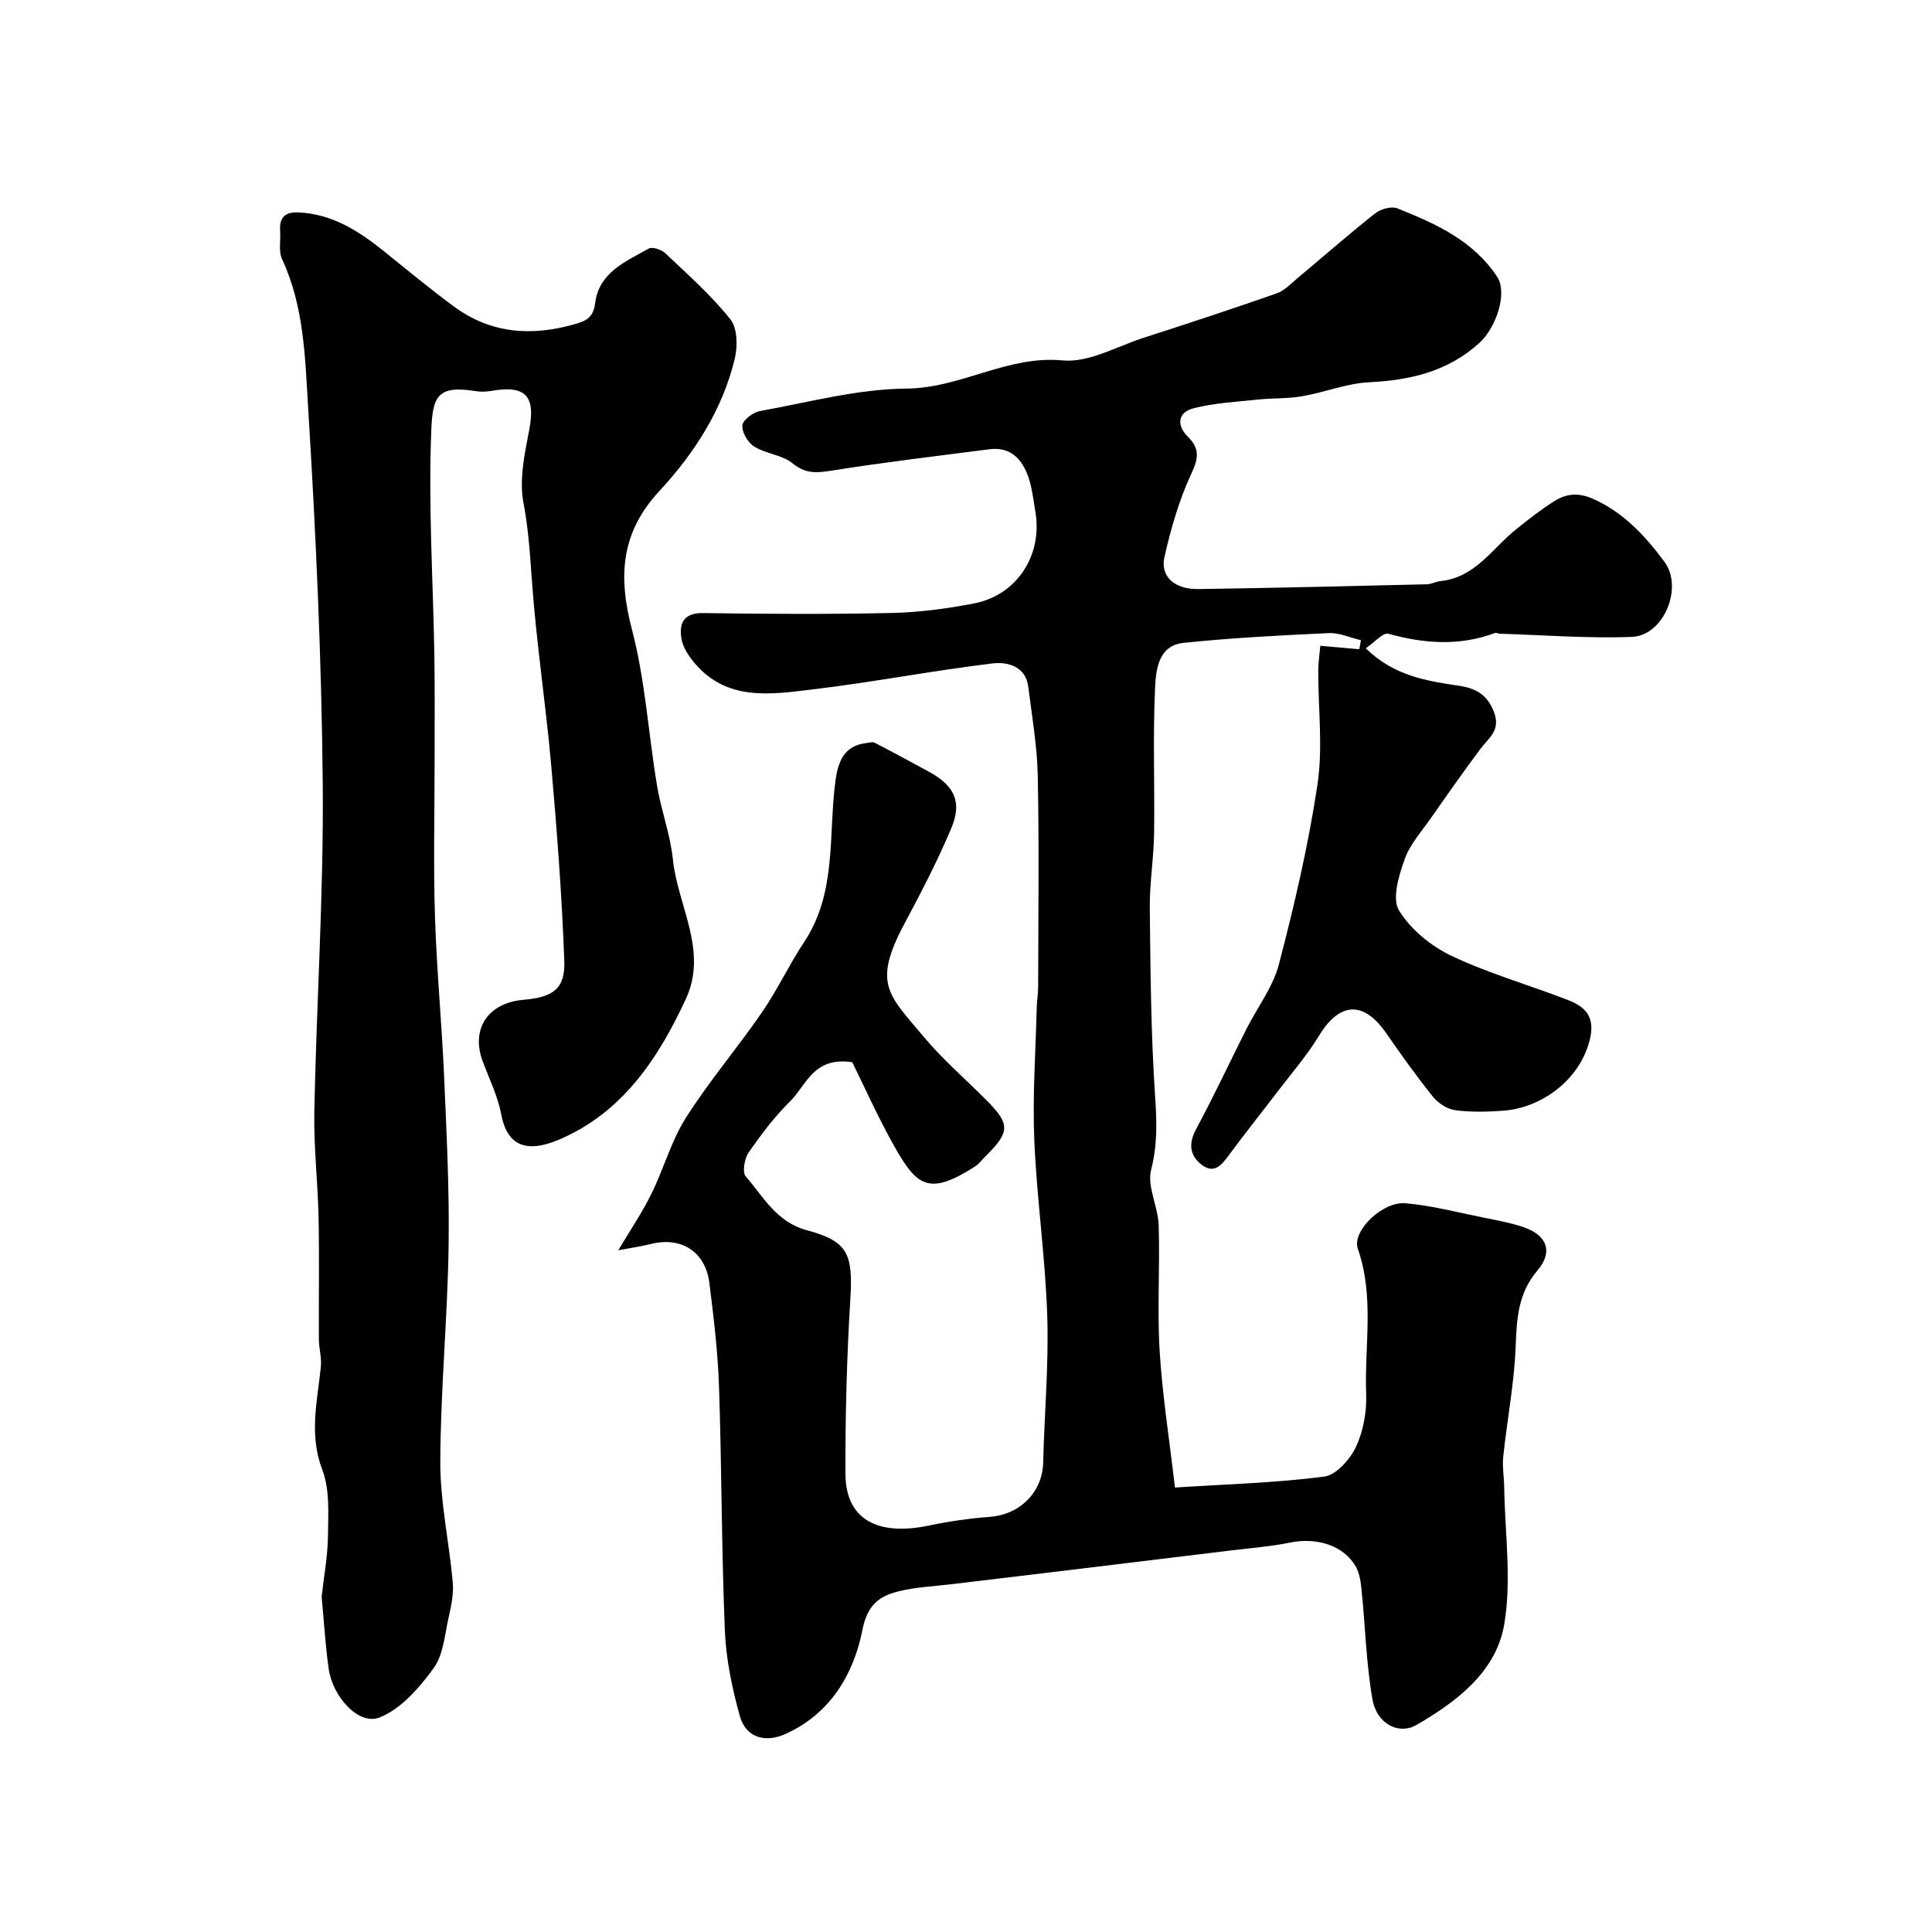 <svg enable-background="new 0 0 400 400" viewBox="0 0 400 400" xmlns="http://www.w3.org/2000/svg"><path d="m282.77 134.22c5.79 5.7 12.57 6.76 19.36 7.77 3.39.51 5.81 1.8 7.19 5.45 1.44 3.81-1.11 5.33-2.83 7.63-3.49 4.68-6.85 9.46-10.19 14.24-1.95 2.8-4.38 5.48-5.49 8.61-1.19 3.35-2.65 8.12-1.17 10.56 2.4 3.95 6.66 7.42 10.92 9.44 7.74 3.67 16.11 6.03 24.13 9.15 3.5 1.36 5.6 3.43 4.49 8.07-2.02 8.44-10.02 14.22-17.87 14.81-3.31.25-6.7.34-9.98-.09-1.66-.22-3.55-1.42-4.62-2.76-3.42-4.24-6.6-8.69-9.7-13.18-4.68-6.77-9.66-6.5-13.91.5-2.45 4.03-5.58 7.64-8.45 11.41-3.37 4.42-6.86 8.76-10.15 13.24-1.58 2.15-3.14 4.14-5.83 1.98-2.43-1.96-2.58-4.37-1.02-7.29 3.65-6.8 6.93-13.8 10.4-20.7 2.26-4.48 5.51-8.69 6.74-13.43 3.2-12.27 6.11-24.69 7.98-37.22 1.15-7.68.14-15.67.16-23.52.01-1.81.29-3.61.43-5.19 3.14.28 5.6.5 8.07.72.11-.62.23-1.25.34-1.87-2.22-.52-4.47-1.58-6.67-1.47-10.04.46-20.09.98-30.07 2.02-5.29.56-5.72 5.69-5.89 9.49-.46 10.01-.05 20.06-.2 30.09-.08 5.1-.94 10.21-.89 15.3.14 13.1.24 26.22 1.12 39.29.35 5.13.46 9.83-.84 14.93-.88 3.46 1.44 7.61 1.56 11.48.28 8.66-.32 17.35.2 25.99.55 9.06 1.98 18.08 3.17 28.31 11.15-.72 21.1-.98 30.92-2.27 2.48-.33 5.35-3.58 6.57-6.18 1.53-3.27 2.23-7.27 2.1-10.91-.37-10.02 1.74-20.15-1.73-30.08-1.27-3.65 5.1-9.84 9.88-9.42 5.49.48 10.9 1.92 16.33 3.01 2.7.54 5.43 1.03 8.03 1.91 4.91 1.66 6.27 5.1 2.96 8.99-4 4.7-4.29 9.86-4.51 15.59-.28 7.67-1.77 15.28-2.58 22.94-.22 2.09.17 4.24.2 6.36.14 9.46 1.56 19.14.02 28.32-1.65 9.85-9.79 16.04-18.2 20.9-3.66 2.12-8.21-.26-9.09-5.25-1.3-7.4-1.48-14.99-2.24-22.48-.17-1.72-.39-3.62-1.22-5.07-2.52-4.4-8.09-6.1-13.65-4.96-3.99.82-8.09 1.12-12.15 1.62-11.86 1.45-23.73 2.89-35.6 4.32-7.48.9-14.97 1.78-22.45 2.69-3.58.43-7.23.58-10.7 1.43-4.04.99-6.55 2.73-7.59 8-1.82 9.23-6.71 17.46-16.03 21.6-4.13 1.83-8.11.73-9.37-3.79-1.6-5.77-2.85-11.79-3.09-17.75-.69-16.75-.64-33.53-1.2-50.29-.24-7.21-1.1-14.41-2-21.58-.81-6.47-5.8-9.63-12.03-8.09-2.02.5-4.09.8-6.83 1.32 2.44-4.11 4.91-7.75 6.84-11.66 2.56-5.18 4.1-10.95 7.16-15.78 4.79-7.56 10.66-14.43 15.74-21.82 3.21-4.66 5.62-9.86 8.75-14.58 6.79-10.24 4.97-22.05 6.46-33.27.52-3.91 1.69-7.37 6.41-7.91.57-.06 1.25-.3 1.69-.08 3.78 1.95 7.51 3.98 11.25 6.01 5.26 2.85 6.95 6.24 4.65 11.69-2.82 6.72-6.2 13.22-9.64 19.65-6.77 12.65-3.34 14.83 3.84 23.45 3.93 4.72 8.65 8.78 13 13.15 5.04 5.06 5.01 6.62-.17 11.73-.71.7-1.32 1.56-2.15 2.09-9.47 6.06-11.98 4.1-16.6-4.06-3.4-6-6.21-12.34-8.79-17.55-8.07-1.2-9.49 4.76-12.78 8.01-3.25 3.2-6.06 6.91-8.67 10.68-.87 1.26-1.36 4.08-.6 4.95 3.67 4.25 6.35 9.45 12.64 11.14 8.43 2.27 9.59 4.82 9.02 14.15-.74 12.08-1.06 24.19-1.02 36.29.03 9.31 6.48 12.97 17.27 10.71 4.15-.87 8.38-1.48 12.61-1.8 6.29-.48 10.91-5.11 11.06-11.28.25-10.13 1.17-20.27.84-30.38-.4-12.15-2.17-24.24-2.68-36.39-.38-9.09.28-18.23.5-27.35.04-1.48.3-2.96.3-4.44.02-14.5.21-29-.08-43.49-.12-6.2-1.19-12.38-1.97-18.55-.55-4.32-4.43-5.17-7.36-4.82-12.46 1.5-24.82 3.9-37.29 5.39-8.64 1.03-17.75 2.5-24.46-5.49-1.22-1.45-2.42-3.26-2.7-5.06-.49-3.07.39-5.32 4.47-5.26 13.03.19 26.06.26 39.08-.02 5.7-.13 11.44-.89 17.05-1.98 8.9-1.73 14.22-10.01 12.68-19.01-.41-2.4-.66-4.88-1.45-7.16-1.28-3.67-3.65-6.31-8.03-5.75-10.87 1.4-21.76 2.69-32.58 4.41-3.11.49-5.45.76-8.17-1.47-2.15-1.77-5.51-1.97-7.96-3.48-1.31-.8-2.57-2.94-2.47-4.38.08-1.11 2.2-2.73 3.62-2.98 10.11-1.83 20.27-4.58 30.43-4.66 11.22-.09 20.77-6.92 32.27-5.83 5.39.51 11.2-2.89 16.76-4.69 9.22-2.97 18.43-6 27.57-9.2 1.62-.57 2.95-2.03 4.33-3.18 5.33-4.45 10.55-9.04 16-13.35 1.15-.91 3.37-1.56 4.6-1.07 7.92 3.16 15.76 6.67 20.69 14.18 2.2 3.35-.2 10.52-3.67 13.68-6.57 5.97-14.34 7.72-22.91 8.16-4.65.24-9.19 2.1-13.84 2.9-3.02.52-6.14.35-9.2.68-4.43.47-8.95.7-13.24 1.8-3.26.83-3.58 3.52-1.17 5.89 2.6 2.56 2.13 4.62.64 7.82-2.49 5.38-4.16 11.23-5.49 17.04-.93 4.07 2.07 6.75 7.01 6.68 15.77-.23 31.53-.62 47.3-.99.94-.02 1.87-.56 2.82-.66 7.22-.72 10.74-6.79 15.72-10.76 2.55-2.04 5.13-4.08 7.89-5.81 2.55-1.6 5.08-1.79 8.2-.37 6.27 2.86 10.64 7.66 14.56 12.92 3.99 5.36-.14 15.32-6.73 15.57-9.1.35-18.25-.38-27.37-.66-.32-.01-.7-.25-.96-.15-7.36 2.75-14.65 2.22-22.1.16-1.07-.31-2.84 1.78-4.66 3.01z" fill="#010000"/><path d="m66.59 330.57c.45-4.06 1.26-8.31 1.31-12.57.05-4.59.41-9.57-1.17-13.69-2.8-7.31-1.02-14.22-.3-21.34.19-1.85-.39-3.77-.41-5.65-.05-8.37.11-16.73-.06-25.1-.15-7.44-1.04-14.88-.88-22.3.46-22.54 1.94-45.07 1.74-67.6-.23-25.97-1.43-51.96-3.02-77.89-.63-10.32-.83-20.96-5.39-30.75-.78-1.67-.27-3.93-.41-5.91-.21-2.8 1.08-3.93 3.85-3.79 7.1.34 12.62 3.98 17.9 8.24 4.71 3.81 9.39 7.67 14.26 11.26 7.64 5.62 16.07 6.19 25 3.63 2.46-.71 3.84-1.41 4.21-4.37.79-6.34 6.34-8.61 11.1-11.28.75-.42 2.65.23 3.45.99 4.64 4.4 9.48 8.69 13.45 13.66 1.47 1.84 1.52 5.62.9 8.19-2.55 10.56-8.38 19.57-15.61 27.37-8.05 8.68-8.53 17.76-5.67 28.67 2.76 10.52 3.4 21.58 5.2 32.37.85 5.11 2.75 10.07 3.27 15.19.99 9.64 7.33 18.92 2.69 28.92-5.73 12.36-13.14 23.55-26.27 29.13-7.01 2.98-10.79 1.02-11.96-5.25-.71-3.83-2.56-7.45-3.9-11.16-2.37-6.58 1.23-11.92 8.48-12.54 6.21-.53 8.7-2.28 8.48-8.14-.5-13.49-1.52-26.98-2.71-40.43-1.13-12.73-3.08-25.4-3.99-38.14-.39-5.45-.72-10.75-1.75-16.18-.92-4.8.23-10.14 1.19-15.11 1.34-6.96-.69-9.31-7.78-8.08-1.13.2-2.36.23-3.49.04-7.68-1.24-8.71 1.19-8.99 7.8-.67 15.58.36 31.23.62 46.86.12 7.33.04 14.66.05 22 0 10.66-.26 21.34.07 31.99.34 11.04 1.41 22.07 1.89 33.11.51 11.78 1.12 23.57.94 35.35-.23 14.87-1.67 29.73-1.72 44.6-.03 8.3 1.83 16.59 2.58 24.92.21 2.36-.3 4.86-.84 7.21-.82 3.63-1.09 7.81-3.15 10.62-2.96 4.05-6.78 8.47-11.22 10.18-4.28 1.64-9.61-4.25-10.47-10.02-.7-4.88-.97-9.82-1.47-15.01z" fill="#010000"/></svg>